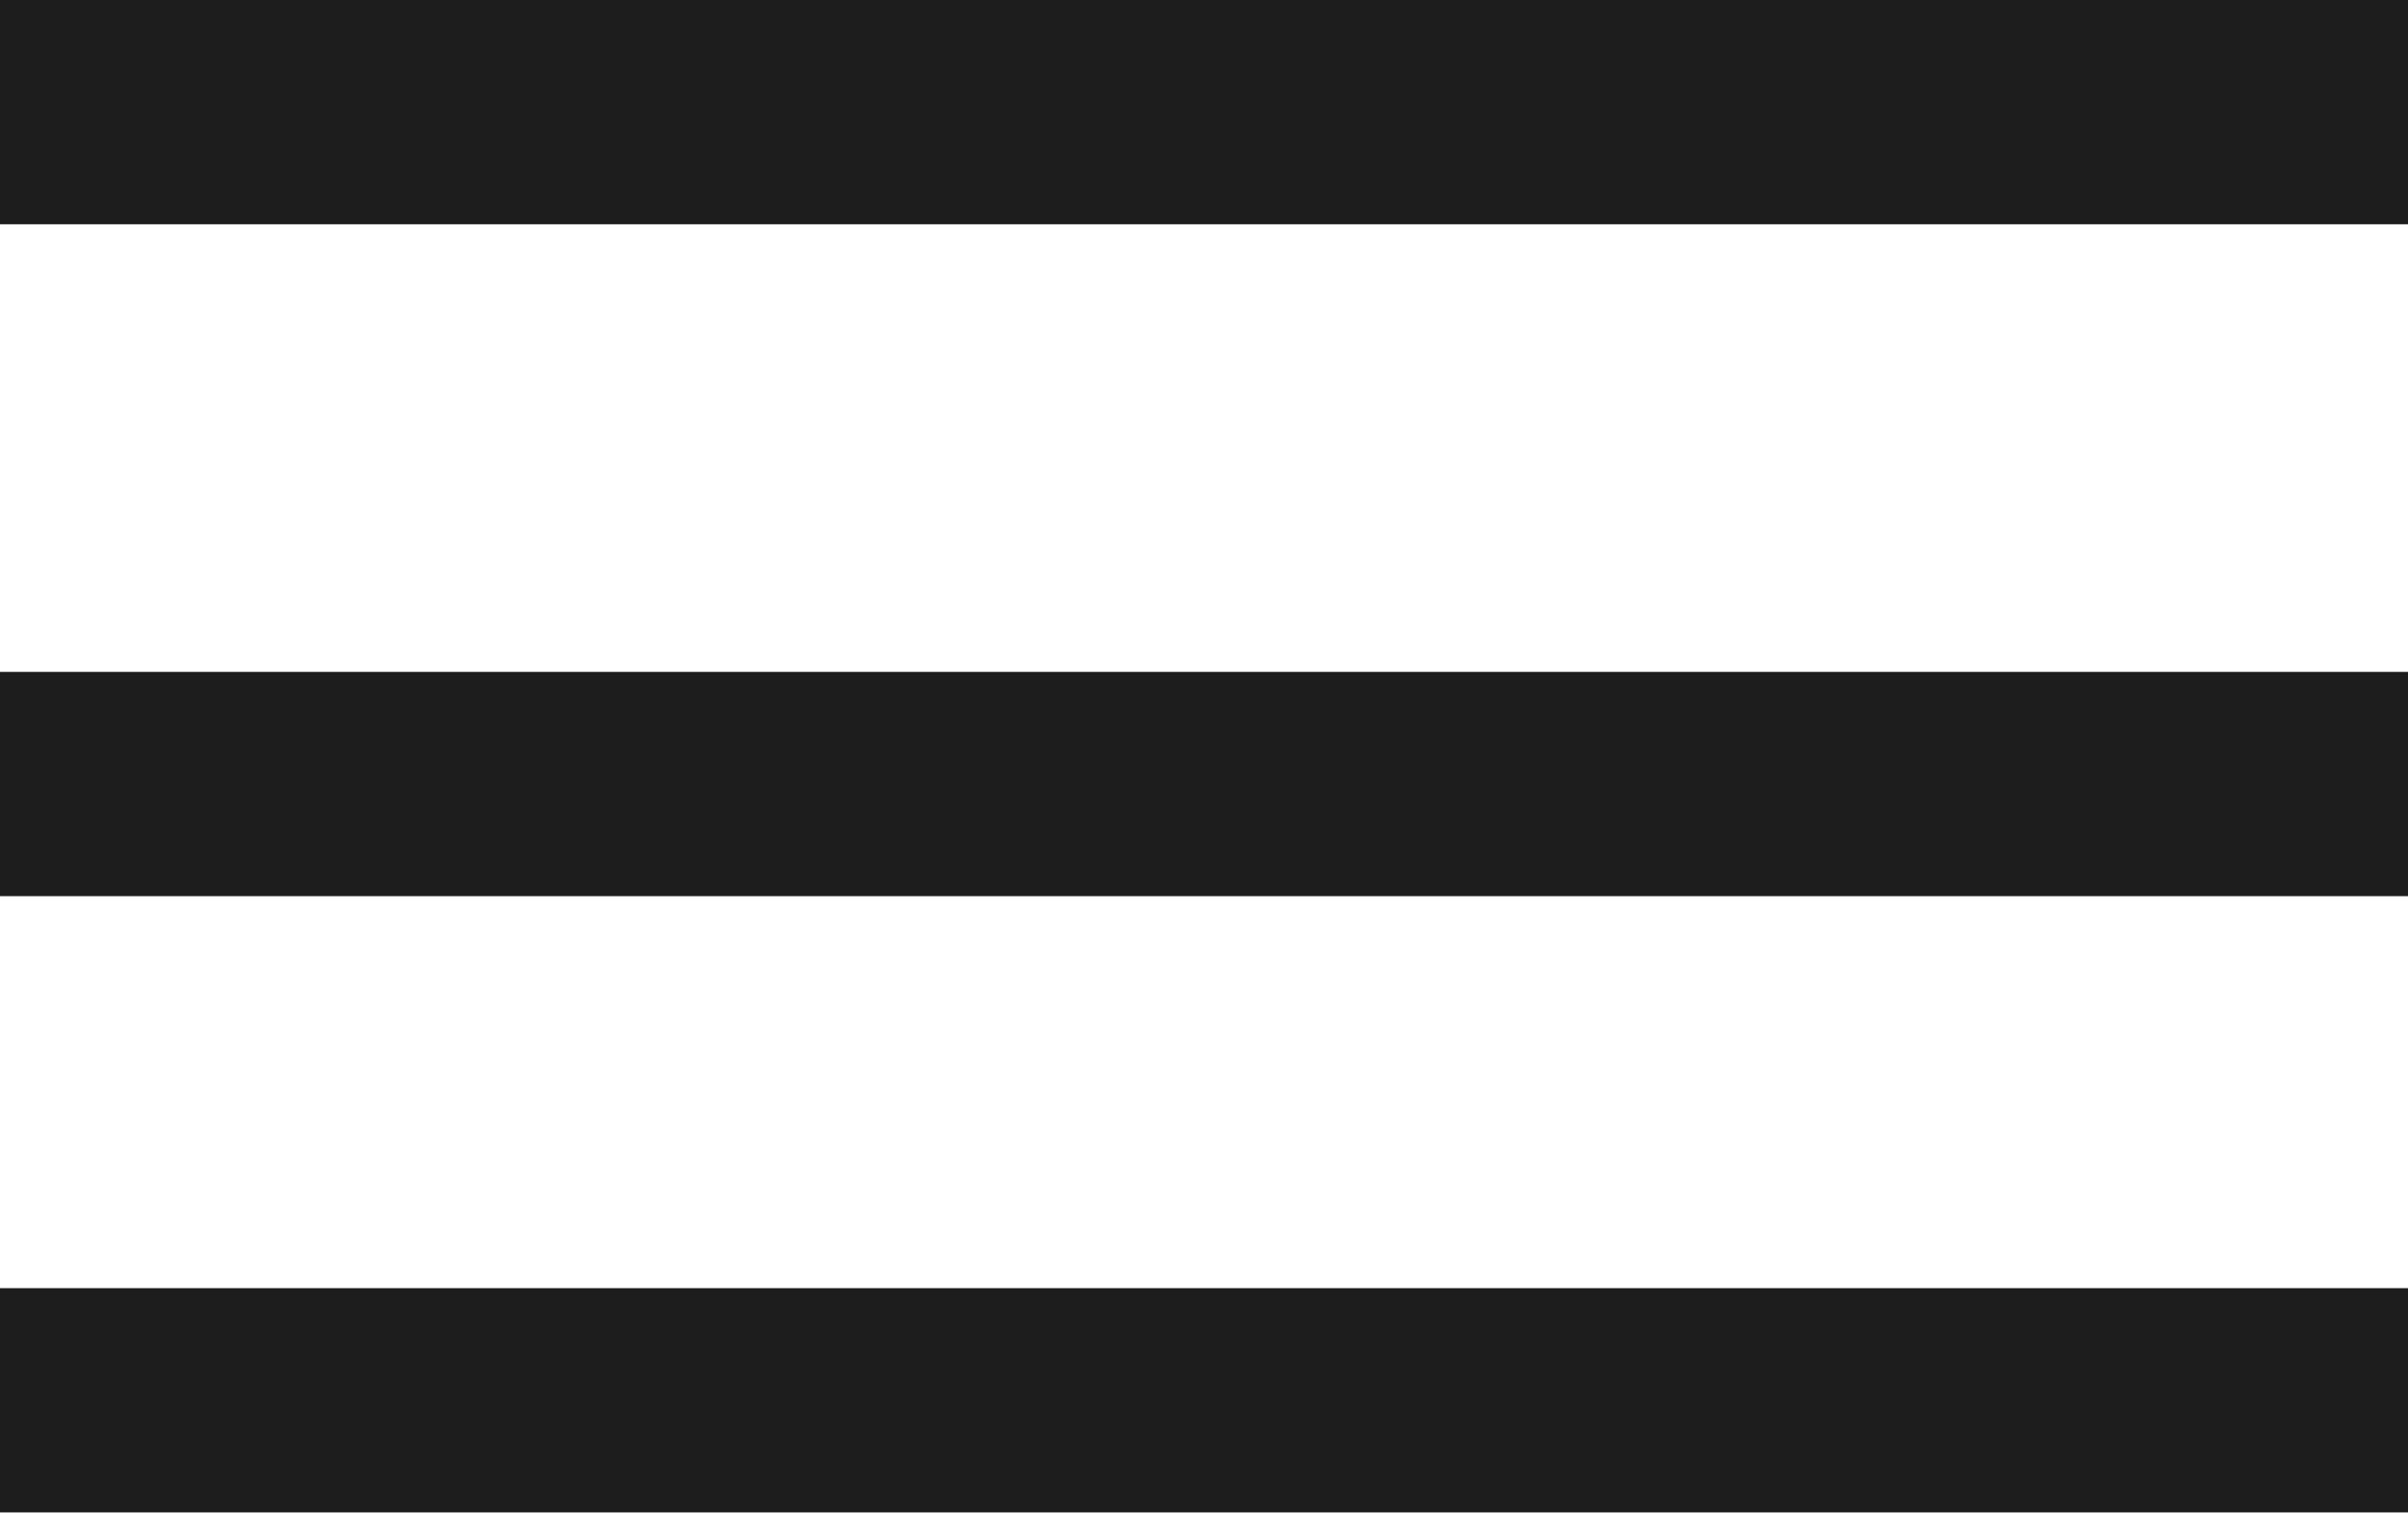 <svg xmlns="http://www.w3.org/2000/svg" width="24.5" height="15.391" viewBox="0 0 24.5 15.391">
  <g id="Group_13" transform="translate(-1587 -372)">
    <rect id="Rectangle_8" width="24.5" height="2.282" transform="translate(1587 372)" fill="#1d1d1d"/>
    <rect id="Rectangle_9" width="24.5" height="2.282" transform="translate(1587 378.837)" fill="#1d1d1d"/>
    <rect id="Rectangle_10" width="24.5" height="2.282" transform="translate(1587 385.108)" fill="#1d1d1d"/>
  </g>
</svg>
